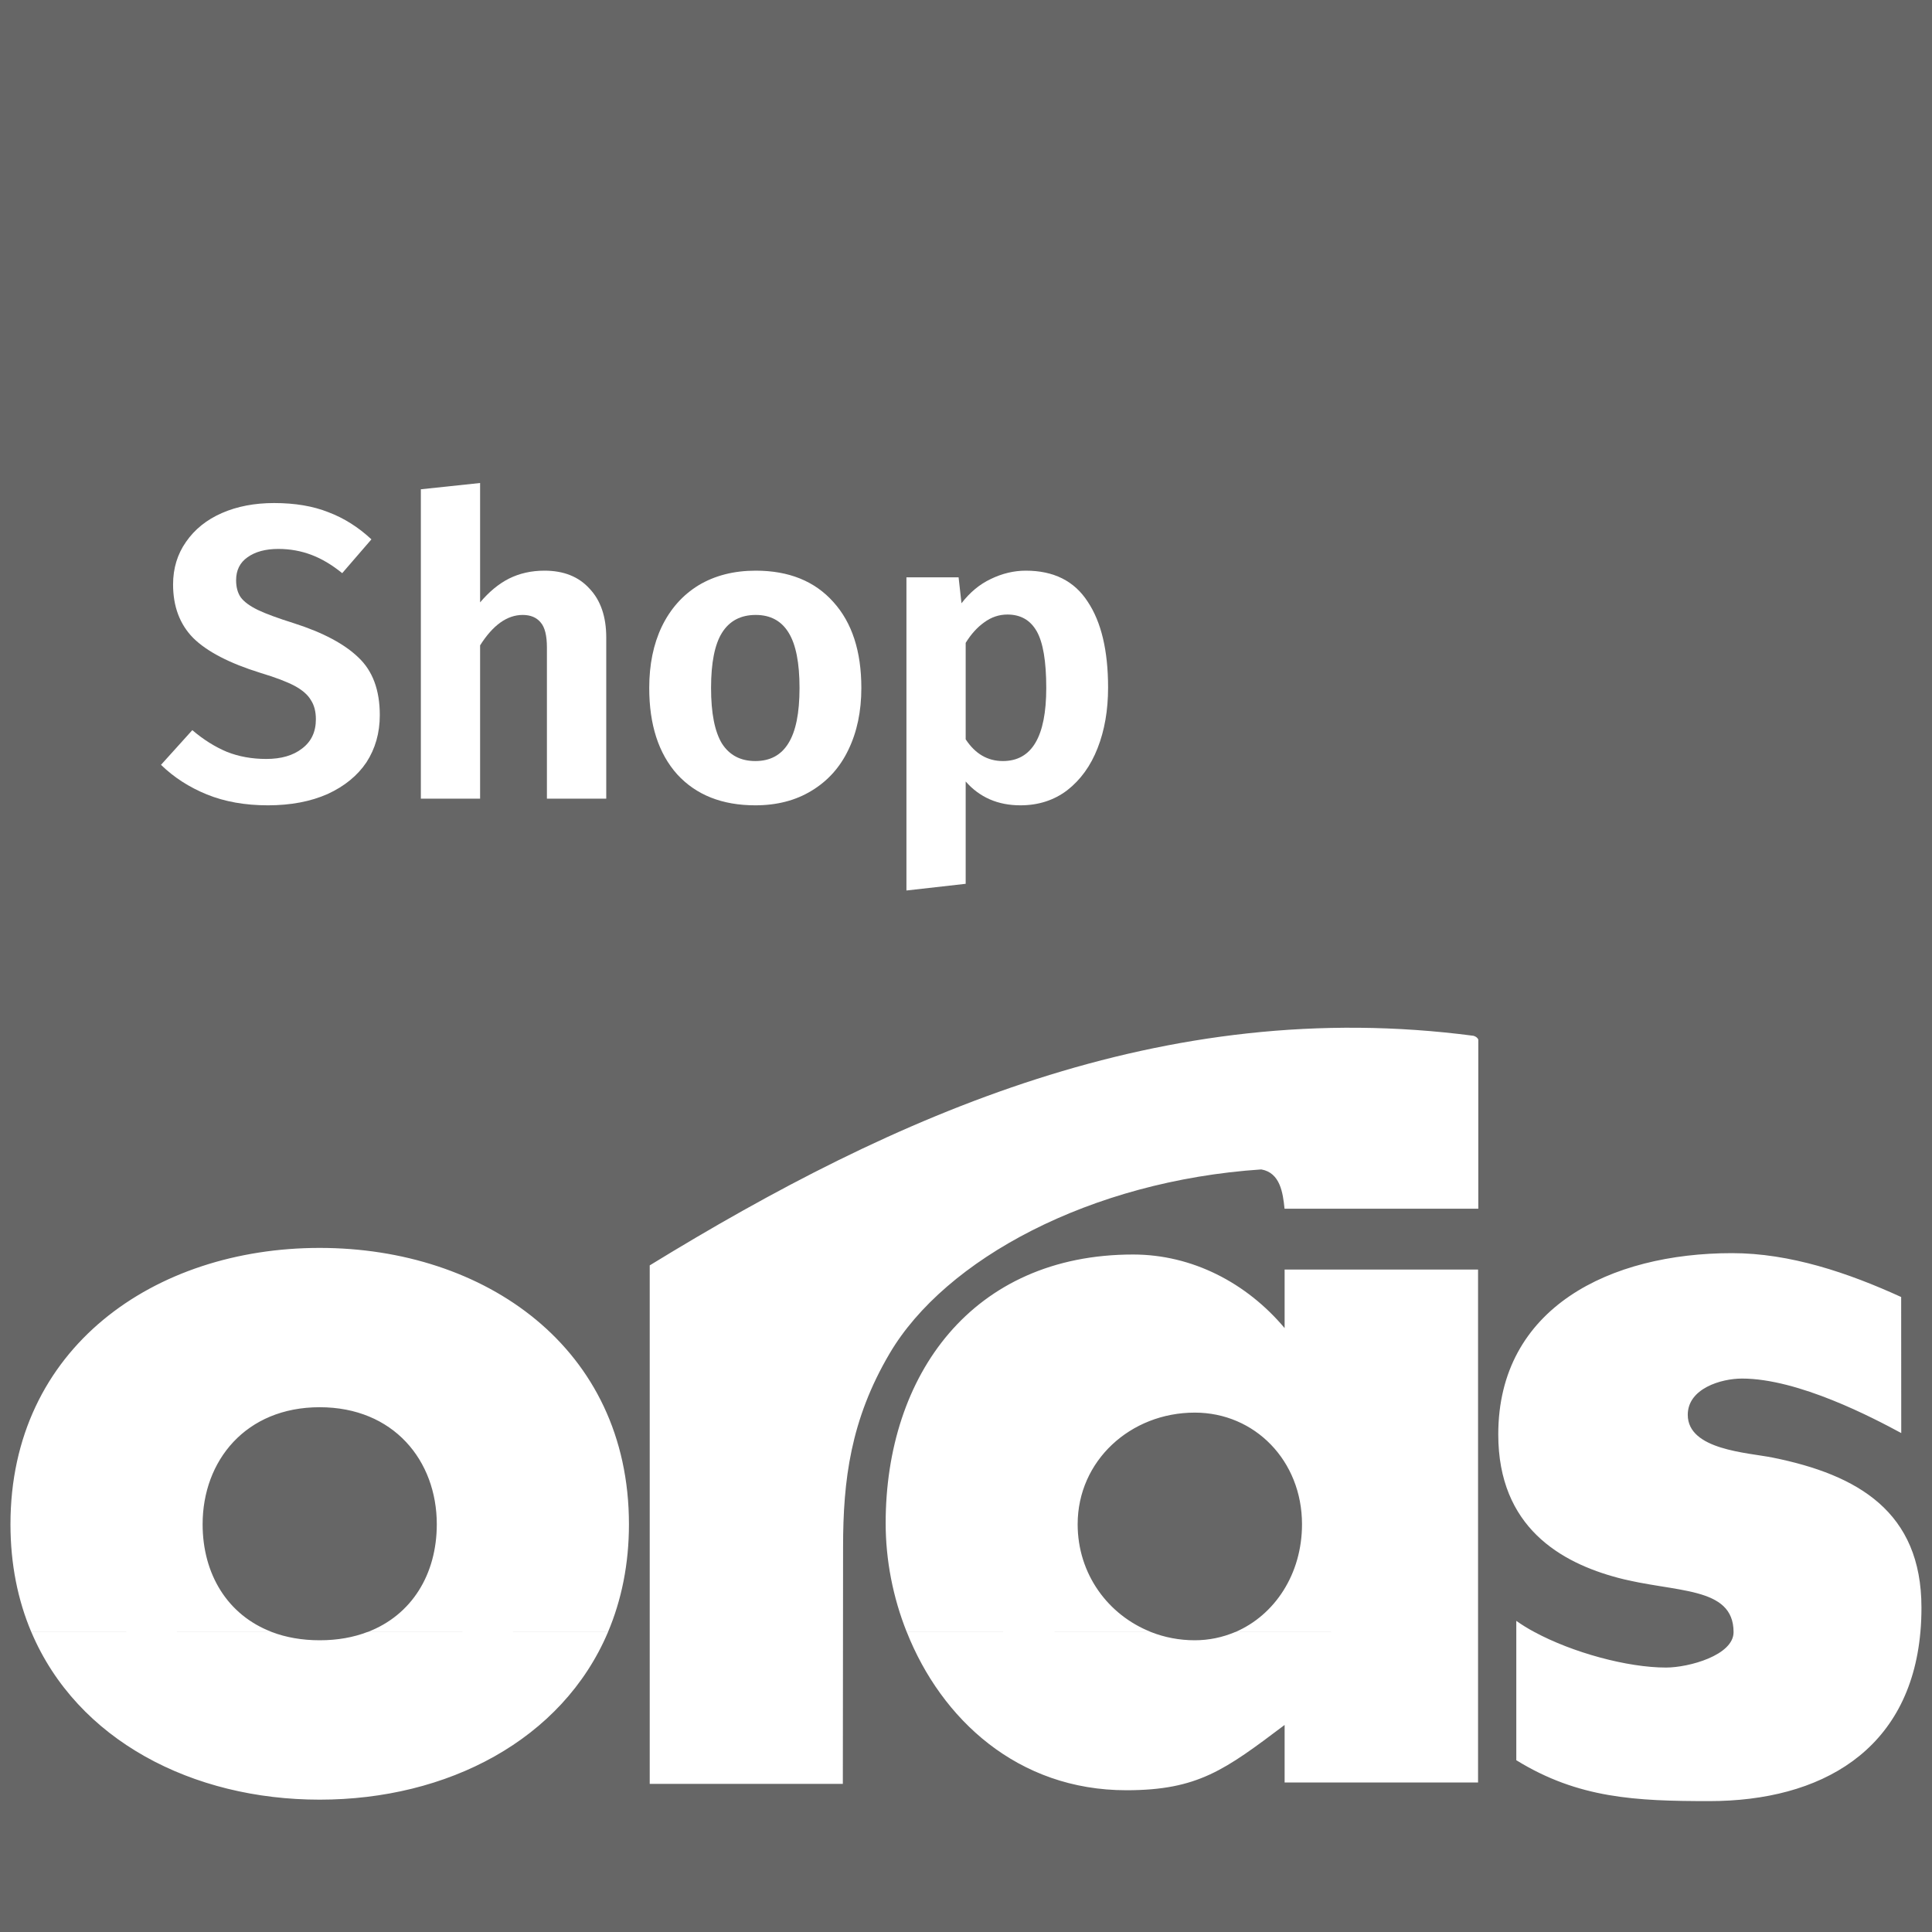 <svg xmlns="http://www.w3.org/2000/svg" fill="none" viewBox="0 0 24 24" height="24" width="24">
<rect x="0" y="0" width="24" height="24" fill="#333333" stroke="none"/>
<path fill="#666666" d="M1.52588e-05 24H24V-1.33514e-05H0L1.52588e-05 24Z" clip-rule="evenodd" fill-rule="evenodd"></path>
<path fill="white" d="M0.389 20.273C0.959 21.621 2.395 22.356 3.971 22.356C5.556 22.356 6.984 21.616 7.553 20.274L4.565 20.273C4.391 20.34 4.193 20.376 3.971 20.376C3.751 20.376 3.552 20.34 3.377 20.274L0.389 20.273ZM8.071 20.273V22.16H10.47L10.472 20.273H8.071ZM11.264 20.273C11.694 21.357 12.642 22.239 13.992 22.239C14.882 22.239 15.218 21.985 15.958 21.428V22.143H18.361V20.273H15.345C15.186 20.341 15.015 20.376 14.842 20.376C14.65 20.376 14.466 20.34 14.298 20.274L11.264 20.273ZM23.392 20.273H21.535V20.275C21.535 20.562 20.98 20.715 20.695 20.715C20.217 20.715 19.536 20.53 19.06 20.273H19.06C18.983 20.232 18.908 20.186 18.836 20.135V21.866C19.607 22.342 20.325 22.374 21.232 22.374C22.62 22.374 23.725 21.747 23.856 20.273C23.865 20.176 23.869 20.075 23.869 19.97C23.869 18.779 23.078 18.32 22.022 18.107C21.711 18.044 20.966 18.013 20.966 17.575C20.966 17.249 21.379 17.125 21.64 17.125C22.341 17.125 23.27 17.614 23.618 17.802L23.617 16.112C22.958 15.811 22.237 15.567 21.516 15.567C20.006 15.567 18.612 16.24 18.612 17.819C18.612 18.972 19.391 19.412 20.099 19.6C20.807 19.788 21.533 19.699 21.535 20.273L23.392 20.273ZM3.377 20.273C2.826 20.064 2.517 19.554 2.517 18.935C2.517 18.146 3.052 17.481 3.971 17.481C4.891 17.481 5.426 18.146 5.426 18.935C5.426 19.554 5.117 20.064 4.565 20.274L7.553 20.273C7.72 19.878 7.813 19.431 7.813 18.935C7.813 16.742 6.022 15.502 3.971 15.502C1.92 15.502 0.13 16.742 0.13 18.935C0.13 19.432 0.222 19.879 0.389 20.274L3.377 20.273ZM10.472 20.273L10.473 19.216C10.473 18.387 10.566 17.636 11.052 16.812C11.741 15.643 13.542 14.669 15.668 14.527C15.903 14.568 15.937 14.818 15.957 15.015H18.364V12.915C18.364 12.915 18.356 12.883 18.305 12.867C14.441 12.359 11.109 13.856 8.071 15.719V20.273H10.472ZM14.298 20.273C13.766 20.064 13.387 19.554 13.387 18.935C13.387 18.146 14.043 17.548 14.842 17.548C15.588 17.548 16.174 18.146 16.174 18.935C16.174 19.554 15.835 20.064 15.345 20.274L18.361 20.273V15.771H15.958V16.498C15.485 15.935 14.809 15.584 14.076 15.584C12.077 15.584 11.002 17.081 11.002 18.922C11.002 19.376 11.091 19.841 11.264 20.274L14.298 20.273Z" clip-rule="evenodd" fill-rule="evenodd"></path>
<path fill="white" d="M12.743 7.089C13.089 7.089 13.345 7.217 13.511 7.473C13.68 7.725 13.765 8.081 13.765 8.541C13.765 8.821 13.722 9.072 13.635 9.293C13.549 9.514 13.422 9.689 13.257 9.817C13.094 9.941 12.9 10.004 12.676 10.004C12.396 10.004 12.169 9.905 11.996 9.708V10.979L11.26 11.062V7.172H11.908L11.944 7.494C12.048 7.359 12.169 7.258 12.307 7.193C12.449 7.124 12.595 7.089 12.743 7.089ZM12.458 9.454C12.818 9.454 12.997 9.151 12.997 8.546C12.997 8.214 12.957 7.979 12.878 7.841C12.799 7.703 12.678 7.634 12.515 7.634C12.411 7.634 12.314 7.666 12.225 7.732C12.138 7.794 12.062 7.879 11.996 7.986V9.184C12.114 9.364 12.268 9.454 12.458 9.454Z"></path>
<path fill="white" d="M9.388 7.089C9.799 7.089 10.121 7.219 10.352 7.478C10.584 7.734 10.7 8.09 10.7 8.546C10.7 8.837 10.646 9.093 10.539 9.314C10.435 9.532 10.283 9.701 10.083 9.822C9.886 9.943 9.652 10.004 9.383 10.004C8.971 10.004 8.648 9.876 8.413 9.62C8.181 9.361 8.065 9.003 8.065 8.546C8.065 8.256 8.117 8.002 8.221 7.784C8.328 7.563 8.48 7.392 8.677 7.271C8.878 7.15 9.115 7.089 9.388 7.089ZM9.388 7.639C9.201 7.639 9.061 7.713 8.968 7.862C8.878 8.007 8.833 8.235 8.833 8.546C8.833 8.858 8.878 9.087 8.968 9.236C9.061 9.381 9.199 9.454 9.383 9.454C9.566 9.454 9.702 9.381 9.792 9.236C9.886 9.087 9.932 8.858 9.932 8.546C9.932 8.235 9.887 8.007 9.798 7.862C9.708 7.713 9.571 7.639 9.388 7.639Z"></path>
<path fill="white" d="M6.763 7.089C7.002 7.089 7.188 7.163 7.323 7.312C7.461 7.457 7.531 7.66 7.531 7.919V9.921H6.794V8.043C6.794 7.895 6.768 7.791 6.716 7.732C6.665 7.67 6.59 7.639 6.493 7.639C6.3 7.639 6.123 7.765 5.964 8.017V9.921H5.228V6.078L5.964 6V7.483C6.075 7.352 6.194 7.253 6.322 7.188C6.454 7.122 6.601 7.089 6.763 7.089Z"></path>
<path fill="white" d="M3.405 6.249C3.665 6.249 3.889 6.287 4.08 6.363C4.273 6.436 4.451 6.548 4.614 6.7L4.251 7.12C4.123 7.016 3.995 6.94 3.867 6.892C3.739 6.844 3.603 6.819 3.457 6.819C3.298 6.819 3.17 6.854 3.074 6.923C2.98 6.989 2.933 7.084 2.933 7.208C2.933 7.295 2.953 7.366 2.991 7.421C3.032 7.476 3.103 7.528 3.203 7.577C3.303 7.625 3.454 7.68 3.654 7.743C4.01 7.857 4.277 7.998 4.453 8.168C4.629 8.334 4.718 8.572 4.718 8.883C4.718 9.105 4.662 9.3 4.552 9.47C4.441 9.635 4.28 9.767 4.069 9.864C3.858 9.957 3.611 10.004 3.328 10.004C3.044 10.004 2.792 9.959 2.57 9.869C2.349 9.779 2.159 9.656 2 9.501L2.389 9.07C2.527 9.188 2.671 9.278 2.819 9.34C2.968 9.399 3.131 9.428 3.307 9.428C3.494 9.428 3.642 9.385 3.753 9.298C3.867 9.212 3.924 9.091 3.924 8.935C3.924 8.839 3.903 8.759 3.862 8.697C3.824 8.631 3.756 8.572 3.66 8.52C3.563 8.469 3.423 8.415 3.239 8.36C2.849 8.239 2.569 8.093 2.399 7.924C2.233 7.755 2.15 7.533 2.15 7.26C2.15 7.06 2.204 6.883 2.311 6.731C2.418 6.576 2.567 6.456 2.757 6.373C2.947 6.29 3.163 6.249 3.405 6.249Z"></path>
</svg>
